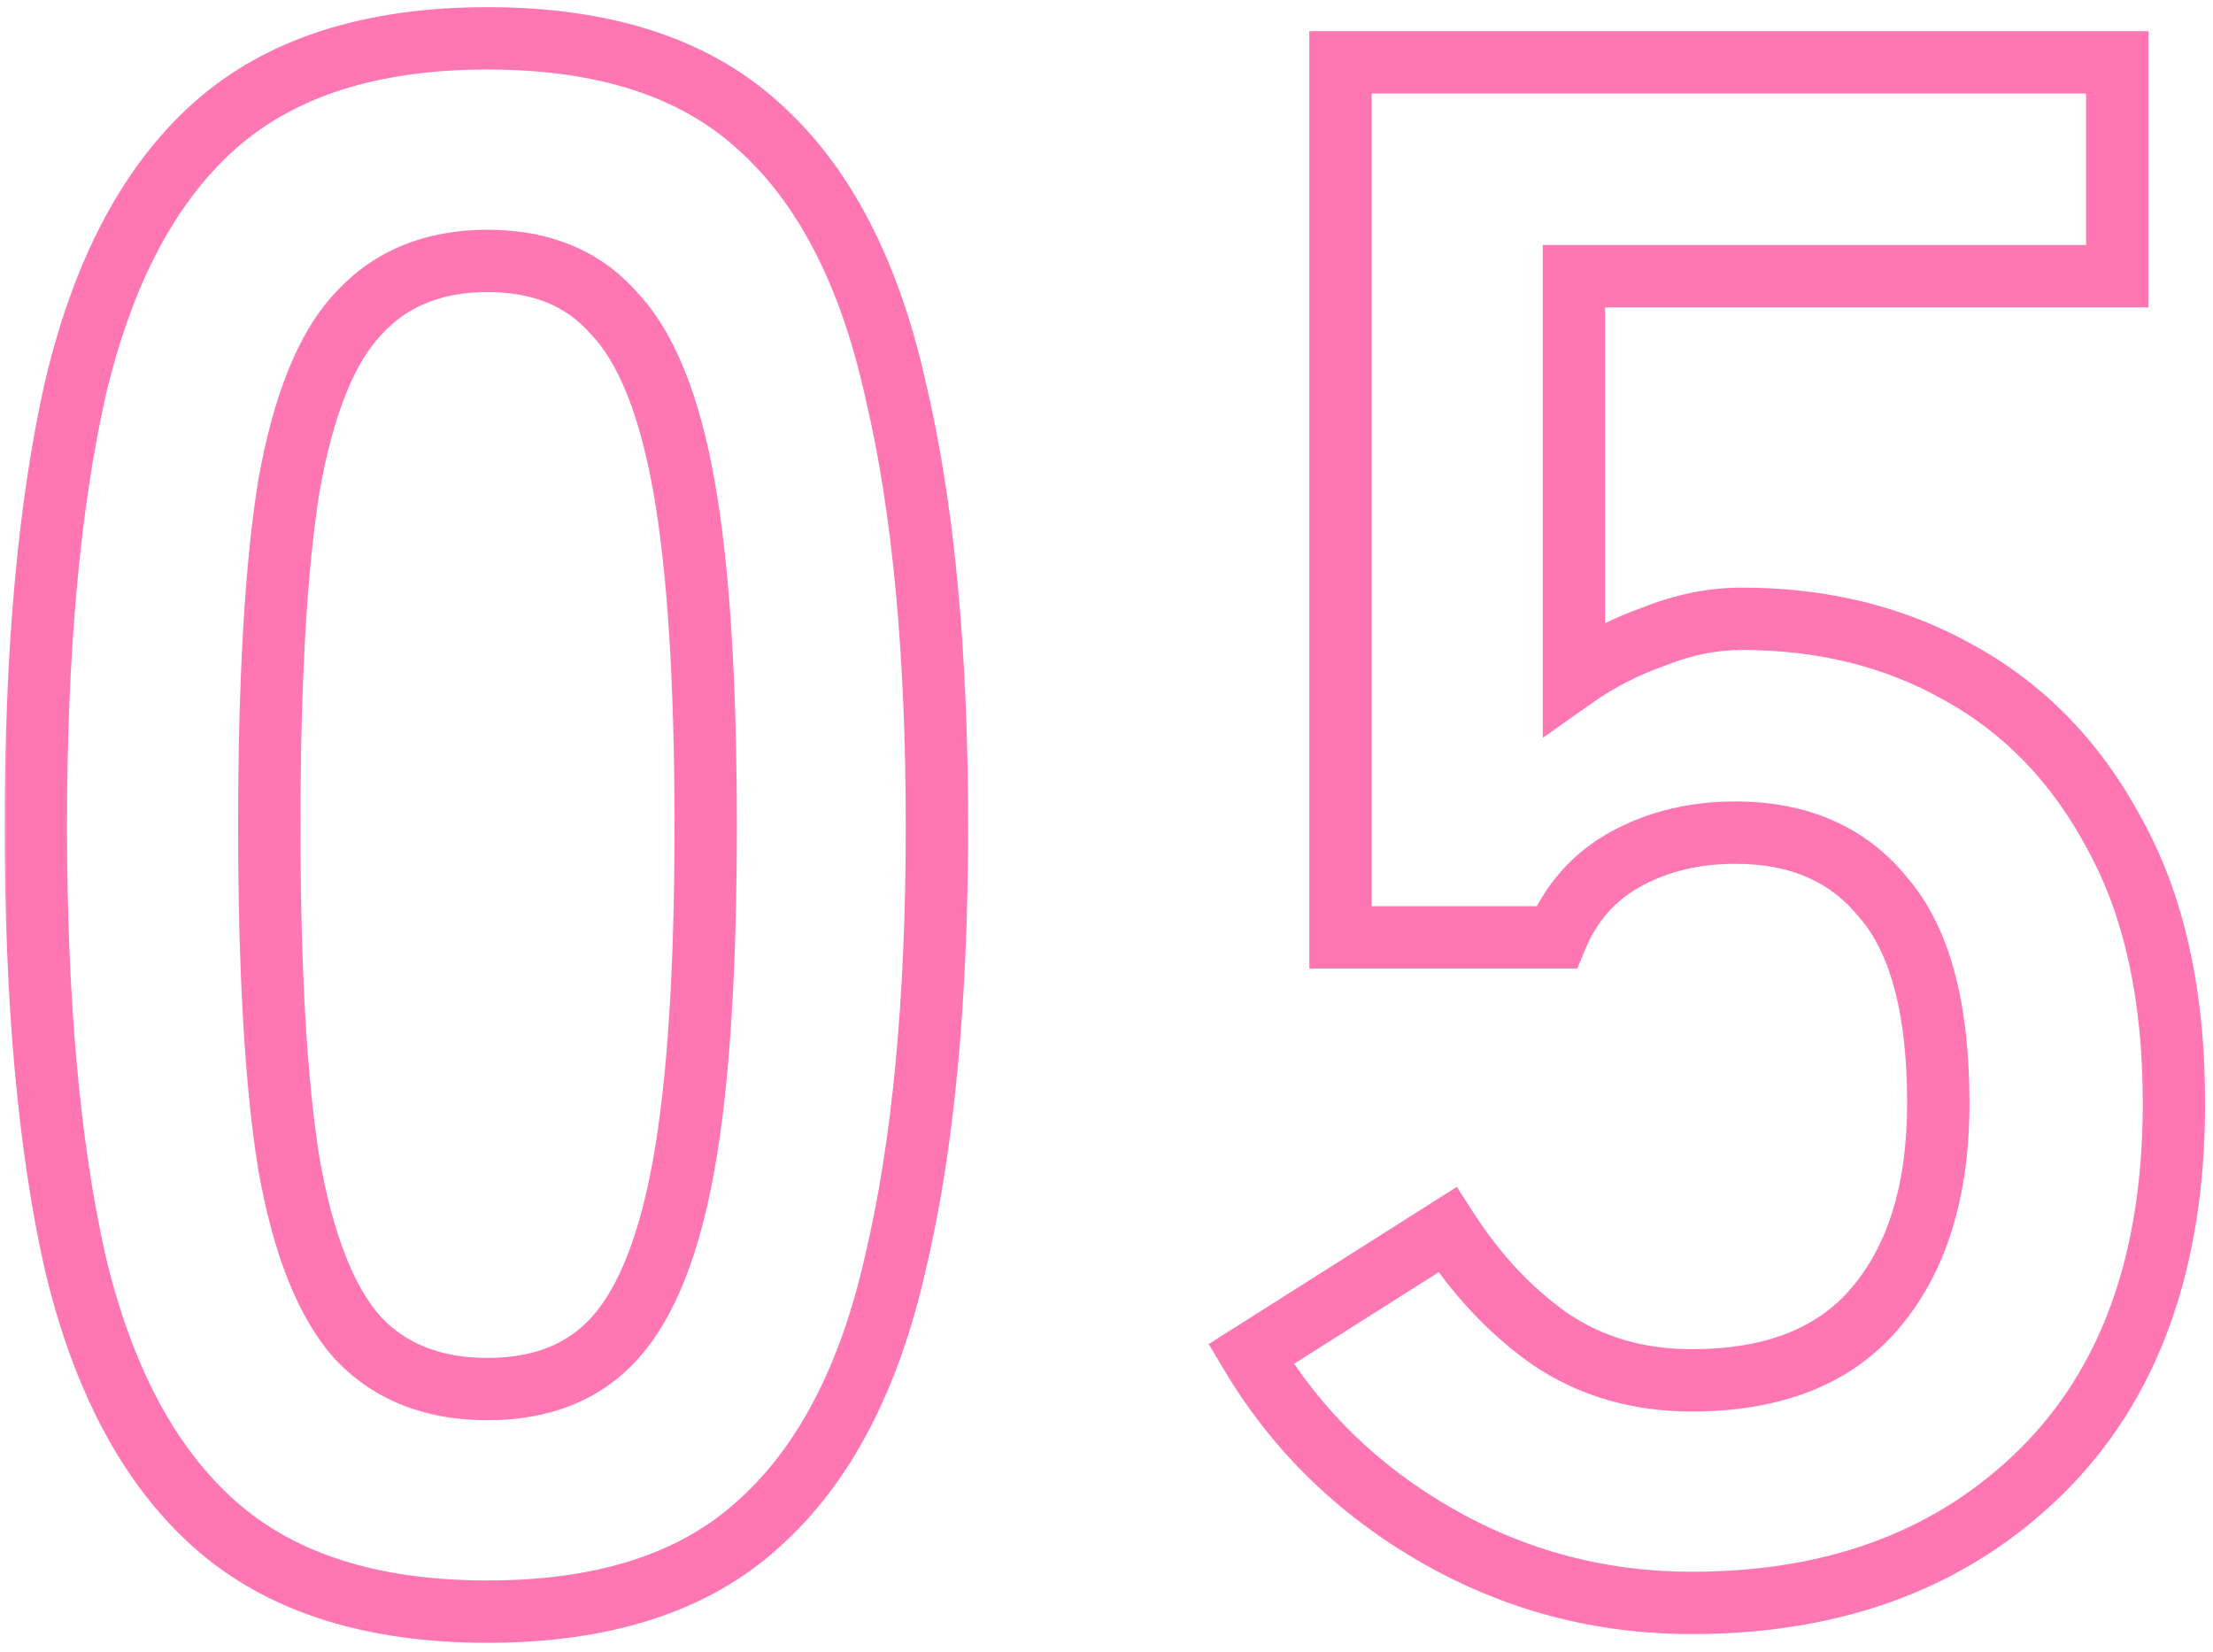 <svg width="142" height="106" viewBox="0 0 142 106" fill="none" xmlns="http://www.w3.org/2000/svg">
<mask id="path-1-outside-1_1528_3893" maskUnits="userSpaceOnUse" x="0" y="0" width="142" height="106" fill="black">
<rect fill="white" width="142" height="106"/>
<path d="M31.28 103.4C23.813 103.4 17.98 101.533 13.78 97.8C9.58 94.067 6.593 88.467 4.82 81C3.14 73.533 2.3 64.2 2.3 53C2.3 41.8 3.14 32.467 4.82 25C6.593 17.44 9.58 11.793 13.78 8.06C17.98 4.327 23.813 2.46 31.28 2.46C38.747 2.46 44.533 4.327 48.64 8.06C52.84 11.793 55.78 17.44 57.46 25C59.233 32.467 60.12 41.8 60.12 53C60.12 64.2 59.233 73.533 57.46 81C55.78 88.467 52.84 94.067 48.64 97.8C44.533 101.533 38.747 103.4 31.28 103.4ZM31.28 89.12C34.733 89.12 37.44 88.047 39.4 85.9C41.453 83.66 42.947 79.927 43.88 74.7C44.813 69.473 45.28 62.24 45.28 53C45.28 43.667 44.813 36.387 43.88 31.16C42.947 25.933 41.453 22.247 39.4 20.1C37.44 17.86 34.733 16.74 31.28 16.74C27.827 16.74 25.073 17.86 23.02 20.1C20.967 22.247 19.473 25.933 18.54 31.16C17.7 36.387 17.28 43.667 17.28 53C17.28 62.24 17.7 69.473 18.54 74.7C19.473 79.927 20.967 83.66 23.02 85.9C25.073 88.047 27.827 89.12 31.28 89.12ZM108.553 102.84C102.673 102.84 97.213 101.393 92.173 98.5C87.133 95.607 83.167 91.733 80.273 86.88L92.873 78.9C94.74 81.793 96.933 84.127 99.453 85.9C102.067 87.673 105.1 88.56 108.553 88.56C113.78 88.56 117.7 87.02 120.313 83.94C123.02 80.767 124.373 76.38 124.373 70.78C124.373 64.713 123.207 60.327 120.873 57.62C118.633 54.82 115.46 53.42 111.353 53.42C108.74 53.42 106.407 53.98 104.353 55.1C102.3 56.22 100.807 57.9 99.873 60.14H86.013V4H135.853V17.72H100.993V43.48C102.58 42.36 104.307 41.473 106.173 40.82C108.04 40.073 109.907 39.7 111.773 39.7C117 39.7 121.667 40.867 125.773 43.2C129.973 45.533 133.287 48.987 135.713 53.56C138.233 58.133 139.493 63.873 139.493 70.78C139.493 80.953 136.647 88.84 130.953 94.44C125.26 100.04 117.793 102.84 108.553 102.84Z"/>
</mask>
<path d="M13.78 97.8L15.109 96.305L13.78 97.8ZM4.82 81L2.869 81.439L2.871 81.451L2.874 81.462L4.82 81ZM4.82 25L2.873 24.543L2.871 24.552L2.869 24.561L4.82 25ZM13.78 8.06L15.109 9.555V9.555L13.78 8.06ZM48.64 8.06L47.295 9.54L47.303 9.547L47.311 9.555L48.64 8.06ZM57.46 25L55.508 25.434L55.511 25.448L55.514 25.462L57.46 25ZM57.46 81L55.514 80.538L55.511 80.549L55.509 80.561L57.46 81ZM48.64 97.8L47.311 96.305L47.303 96.313L47.295 96.32L48.64 97.8ZM39.4 85.9L37.926 84.549L37.923 84.552L39.4 85.9ZM43.88 74.7L41.911 74.348L43.88 74.7ZM43.88 31.16L41.911 31.512L43.88 31.16ZM39.4 20.1L37.895 21.417L37.924 21.45L37.955 21.482L39.4 20.1ZM23.02 20.1L24.465 21.482L24.48 21.467L24.494 21.451L23.02 20.1ZM18.54 31.16L16.571 30.808L16.568 30.826L16.565 30.843L18.54 31.16ZM18.54 74.7L16.565 75.017L16.568 75.034L16.571 75.052L18.54 74.7ZM23.02 85.9L21.546 87.251L21.56 87.267L21.575 87.282L23.02 85.9ZM31.28 103.4V101.4C24.14 101.4 18.836 99.619 15.109 96.305L13.78 97.8L12.451 99.295C17.124 103.448 23.487 105.4 31.28 105.4V103.4ZM13.78 97.8L15.109 96.305C11.309 92.928 8.478 87.748 6.766 80.538L4.82 81L2.874 81.462C4.708 89.186 7.851 95.205 12.451 99.295L13.78 97.8ZM4.82 81L6.771 80.561C5.135 73.288 4.3 64.114 4.3 53H2.3H0.3C0.3 64.286 1.145 73.779 2.869 81.439L4.82 81ZM2.3 53H4.3C4.3 41.886 5.135 32.712 6.771 25.439L4.82 25L2.869 24.561C1.145 32.221 0.3 41.714 0.3 53H2.3ZM4.82 25L6.767 25.457C8.481 18.149 11.315 12.927 15.109 9.555L13.78 8.06L12.451 6.565C7.845 10.659 4.705 16.731 2.873 24.543L4.82 25ZM13.78 8.06L15.109 9.555C18.836 6.241 24.14 4.46 31.28 4.46V2.46V0.46C23.487 0.46 17.124 2.412 12.451 6.565L13.78 8.06ZM31.28 2.46V4.46C38.424 4.46 43.667 6.242 47.295 9.54L48.64 8.06L49.985 6.58C45.399 2.411 39.07 0.46 31.28 0.46V2.46ZM48.64 8.06L47.311 9.555C51.098 12.921 53.885 18.133 55.508 25.434L57.46 25L59.412 24.566C57.675 16.747 54.582 10.666 49.969 6.565L48.64 8.06ZM57.46 25L55.514 25.462C57.239 32.726 58.12 41.891 58.12 53H60.12H62.12C62.12 41.709 61.227 32.208 59.406 24.538L57.46 25ZM60.12 53H58.12C58.12 64.109 57.239 73.274 55.514 80.538L57.46 81L59.406 81.462C61.227 73.792 62.12 64.291 62.12 53H60.12ZM57.46 81L55.509 80.561C53.888 87.764 51.103 92.935 47.311 96.305L48.64 97.8L49.969 99.295C54.577 95.199 57.672 89.169 59.411 81.439L57.46 81ZM48.64 97.8L47.295 96.32C43.667 99.618 38.424 101.4 31.28 101.4V103.4V105.4C39.07 105.4 45.399 103.449 49.985 99.28L48.64 97.8ZM31.28 89.12V91.12C35.18 91.12 38.467 89.888 40.877 87.249L39.4 85.9L37.923 84.552C36.413 86.205 34.286 87.12 31.28 87.12V89.12ZM39.4 85.9L40.874 87.251C43.312 84.593 44.892 80.407 45.849 75.052L43.88 74.7L41.911 74.348C41.001 79.446 39.595 82.728 37.926 84.549L39.4 85.9ZM43.88 74.7L45.849 75.052C46.813 69.654 47.28 62.285 47.28 53H45.28H43.28C43.28 62.195 42.814 69.292 41.911 74.348L43.88 74.7ZM45.28 53H47.28C47.28 43.623 46.813 36.206 45.849 30.808L43.88 31.16L41.911 31.512C42.814 36.567 43.28 43.71 43.28 53H45.28ZM43.88 31.16L45.849 30.808C44.894 25.46 43.311 21.296 40.845 18.718L39.4 20.1L37.955 21.482C39.595 23.198 41 26.407 41.911 31.512L43.88 31.16ZM39.4 20.1L40.905 18.783C38.503 16.038 35.208 14.74 31.28 14.74V16.74V18.74C34.259 18.74 36.377 19.682 37.895 21.417L39.4 20.1ZM31.28 16.74V14.74C27.351 14.74 24.031 16.037 21.546 18.748L23.02 20.1L24.494 21.451C26.115 19.683 28.303 18.74 31.28 18.74V16.74ZM23.02 20.1L21.575 18.718C19.109 21.296 17.526 25.46 16.571 30.808L18.54 31.16L20.509 31.512C21.42 26.407 22.825 23.198 24.465 21.482L23.02 20.1ZM18.54 31.16L16.565 30.843C15.7 36.224 15.28 43.627 15.28 53H17.28H19.28C19.28 43.706 19.7 36.549 20.515 31.477L18.54 31.16ZM17.28 53H15.28C15.28 62.28 15.7 69.636 16.565 75.017L18.54 74.7L20.515 74.383C19.7 69.31 19.28 62.2 19.28 53H17.28ZM18.54 74.7L16.571 75.052C17.527 80.407 19.108 84.593 21.546 87.251L23.02 85.9L24.494 84.549C22.825 82.728 21.419 79.446 20.509 74.348L18.54 74.7ZM23.02 85.9L21.575 87.282C24.067 89.888 27.377 91.12 31.28 91.12V89.12V87.12C28.276 87.12 26.079 86.205 24.465 84.518L23.02 85.9ZM92.173 98.5L91.178 100.235H91.178L92.173 98.5ZM80.273 86.88L79.203 85.19L77.559 86.232L78.555 87.904L80.273 86.88ZM92.873 78.9L94.554 77.816L93.479 76.149L91.803 77.21L92.873 78.9ZM99.453 85.9L98.302 87.536L98.316 87.545L98.33 87.555L99.453 85.9ZM120.313 83.94L118.792 82.642L118.788 82.646L120.313 83.94ZM120.873 57.62L119.312 58.869L119.335 58.898L119.359 58.926L120.873 57.62ZM104.353 55.1L103.396 53.344L104.353 55.1ZM99.873 60.14V62.14H101.207L101.72 60.909L99.873 60.14ZM86.013 60.14H84.013V62.14H86.013V60.14ZM86.013 4V2H84.013V4H86.013ZM135.853 4H137.853V2H135.853V4ZM135.853 17.72V19.72H137.853V17.72H135.853ZM100.993 17.72V15.72H98.993V17.72H100.993ZM100.993 43.48H98.993V47.34L102.147 45.114L100.993 43.48ZM106.173 40.82L106.834 42.708L106.876 42.693L106.916 42.677L106.173 40.82ZM125.773 43.2L124.785 44.939L124.794 44.944L124.802 44.948L125.773 43.2ZM135.713 53.56L133.947 54.497L133.954 54.511L133.962 54.525L135.713 53.56ZM130.953 94.44L132.356 95.866L130.953 94.44ZM108.553 102.84V100.84C103.019 100.84 97.902 99.483 93.169 96.766L92.173 98.5L91.178 100.235C96.525 103.304 102.328 104.84 108.553 104.84V102.84ZM92.173 98.5L93.169 96.766C88.418 94.038 84.704 90.406 81.991 85.856L80.273 86.88L78.555 87.904C81.63 93.061 85.849 97.175 91.178 100.235L92.173 98.5ZM80.273 86.88L81.344 88.57L93.944 80.59L92.873 78.9L91.803 77.21L79.203 85.19L80.273 86.88ZM92.873 78.9L91.193 79.984C93.183 83.068 95.549 85.598 98.302 87.536L99.453 85.9L100.604 84.264C98.318 82.656 96.298 80.518 94.554 77.816L92.873 78.9ZM99.453 85.9L98.33 87.555C101.306 89.574 104.739 90.56 108.553 90.56V88.56V86.56C105.461 86.56 102.827 85.772 100.576 84.245L99.453 85.9ZM108.553 88.56V90.56C114.182 90.56 118.74 88.886 121.838 85.234L120.313 83.94L118.788 82.646C116.66 85.154 113.378 86.56 108.553 86.56V88.56ZM120.313 83.94L121.835 85.238C124.943 81.595 126.373 76.692 126.373 70.78H124.373H122.373C122.373 76.068 121.098 79.939 118.792 82.642L120.313 83.94ZM124.373 70.78H126.373C126.373 64.541 125.189 59.563 122.388 56.314L120.873 57.62L119.359 58.926C121.224 61.09 122.373 64.885 122.373 70.78H124.373ZM120.873 57.62L122.435 56.371C119.758 53.024 115.968 51.42 111.353 51.42V53.42V55.42C114.952 55.42 117.509 56.616 119.312 58.869L120.873 57.62ZM111.353 53.42V51.42C108.445 51.42 105.776 52.046 103.396 53.344L104.353 55.1L105.311 56.856C107.038 55.914 109.035 55.42 111.353 55.42V53.42ZM104.353 55.1L103.396 53.344C100.927 54.691 99.129 56.727 98.027 59.371L99.873 60.14L101.72 60.909C102.485 59.073 103.674 57.749 105.311 56.856L104.353 55.1ZM99.873 60.14V58.14H86.013V60.14V62.14H99.873V60.14ZM86.013 60.14H88.013V4H86.013H84.013V60.14H86.013ZM86.013 4V6H135.853V4V2H86.013V4ZM135.853 4H133.853V17.72H135.853H137.853V4H135.853ZM135.853 17.72V15.72H100.993V17.72V19.72H135.853V17.72ZM100.993 17.72H98.993V43.48H100.993H102.993V17.72H100.993ZM100.993 43.48L102.147 45.114C103.579 44.103 105.139 43.301 106.834 42.708L106.173 40.82L105.513 38.932C103.474 39.646 101.581 40.617 99.84 41.846L100.993 43.48ZM106.173 40.82L106.916 42.677C108.565 42.017 110.18 41.7 111.773 41.7V39.7V37.7C109.633 37.7 107.515 38.129 105.431 38.963L106.173 40.82ZM111.773 39.7V41.7C116.692 41.7 121.011 42.794 124.785 44.939L125.773 43.2L126.761 41.461C122.322 38.939 117.309 37.7 111.773 37.7V39.7ZM125.773 43.2L124.802 44.948C128.638 47.079 131.687 50.238 133.947 54.497L135.713 53.56L137.48 52.623C134.887 47.735 131.309 43.987 126.745 41.452L125.773 43.2ZM135.713 53.56L133.962 54.525C136.275 58.723 137.493 64.106 137.493 70.78H139.493H141.493C141.493 63.641 140.192 57.544 137.465 52.595L135.713 53.56ZM139.493 70.78H137.493C137.493 80.572 134.764 87.886 129.551 93.014L130.953 94.44L132.356 95.866C138.529 89.794 141.493 81.335 141.493 70.78H139.493ZM130.953 94.44L129.551 93.014C124.291 98.188 117.358 100.84 108.553 100.84V102.84V104.84C118.229 104.84 126.23 101.892 132.356 95.866L130.953 94.44Z" fill="#FE77B3" mask="url(#path-1-outside-1_1528_3893)"/>
</svg>
